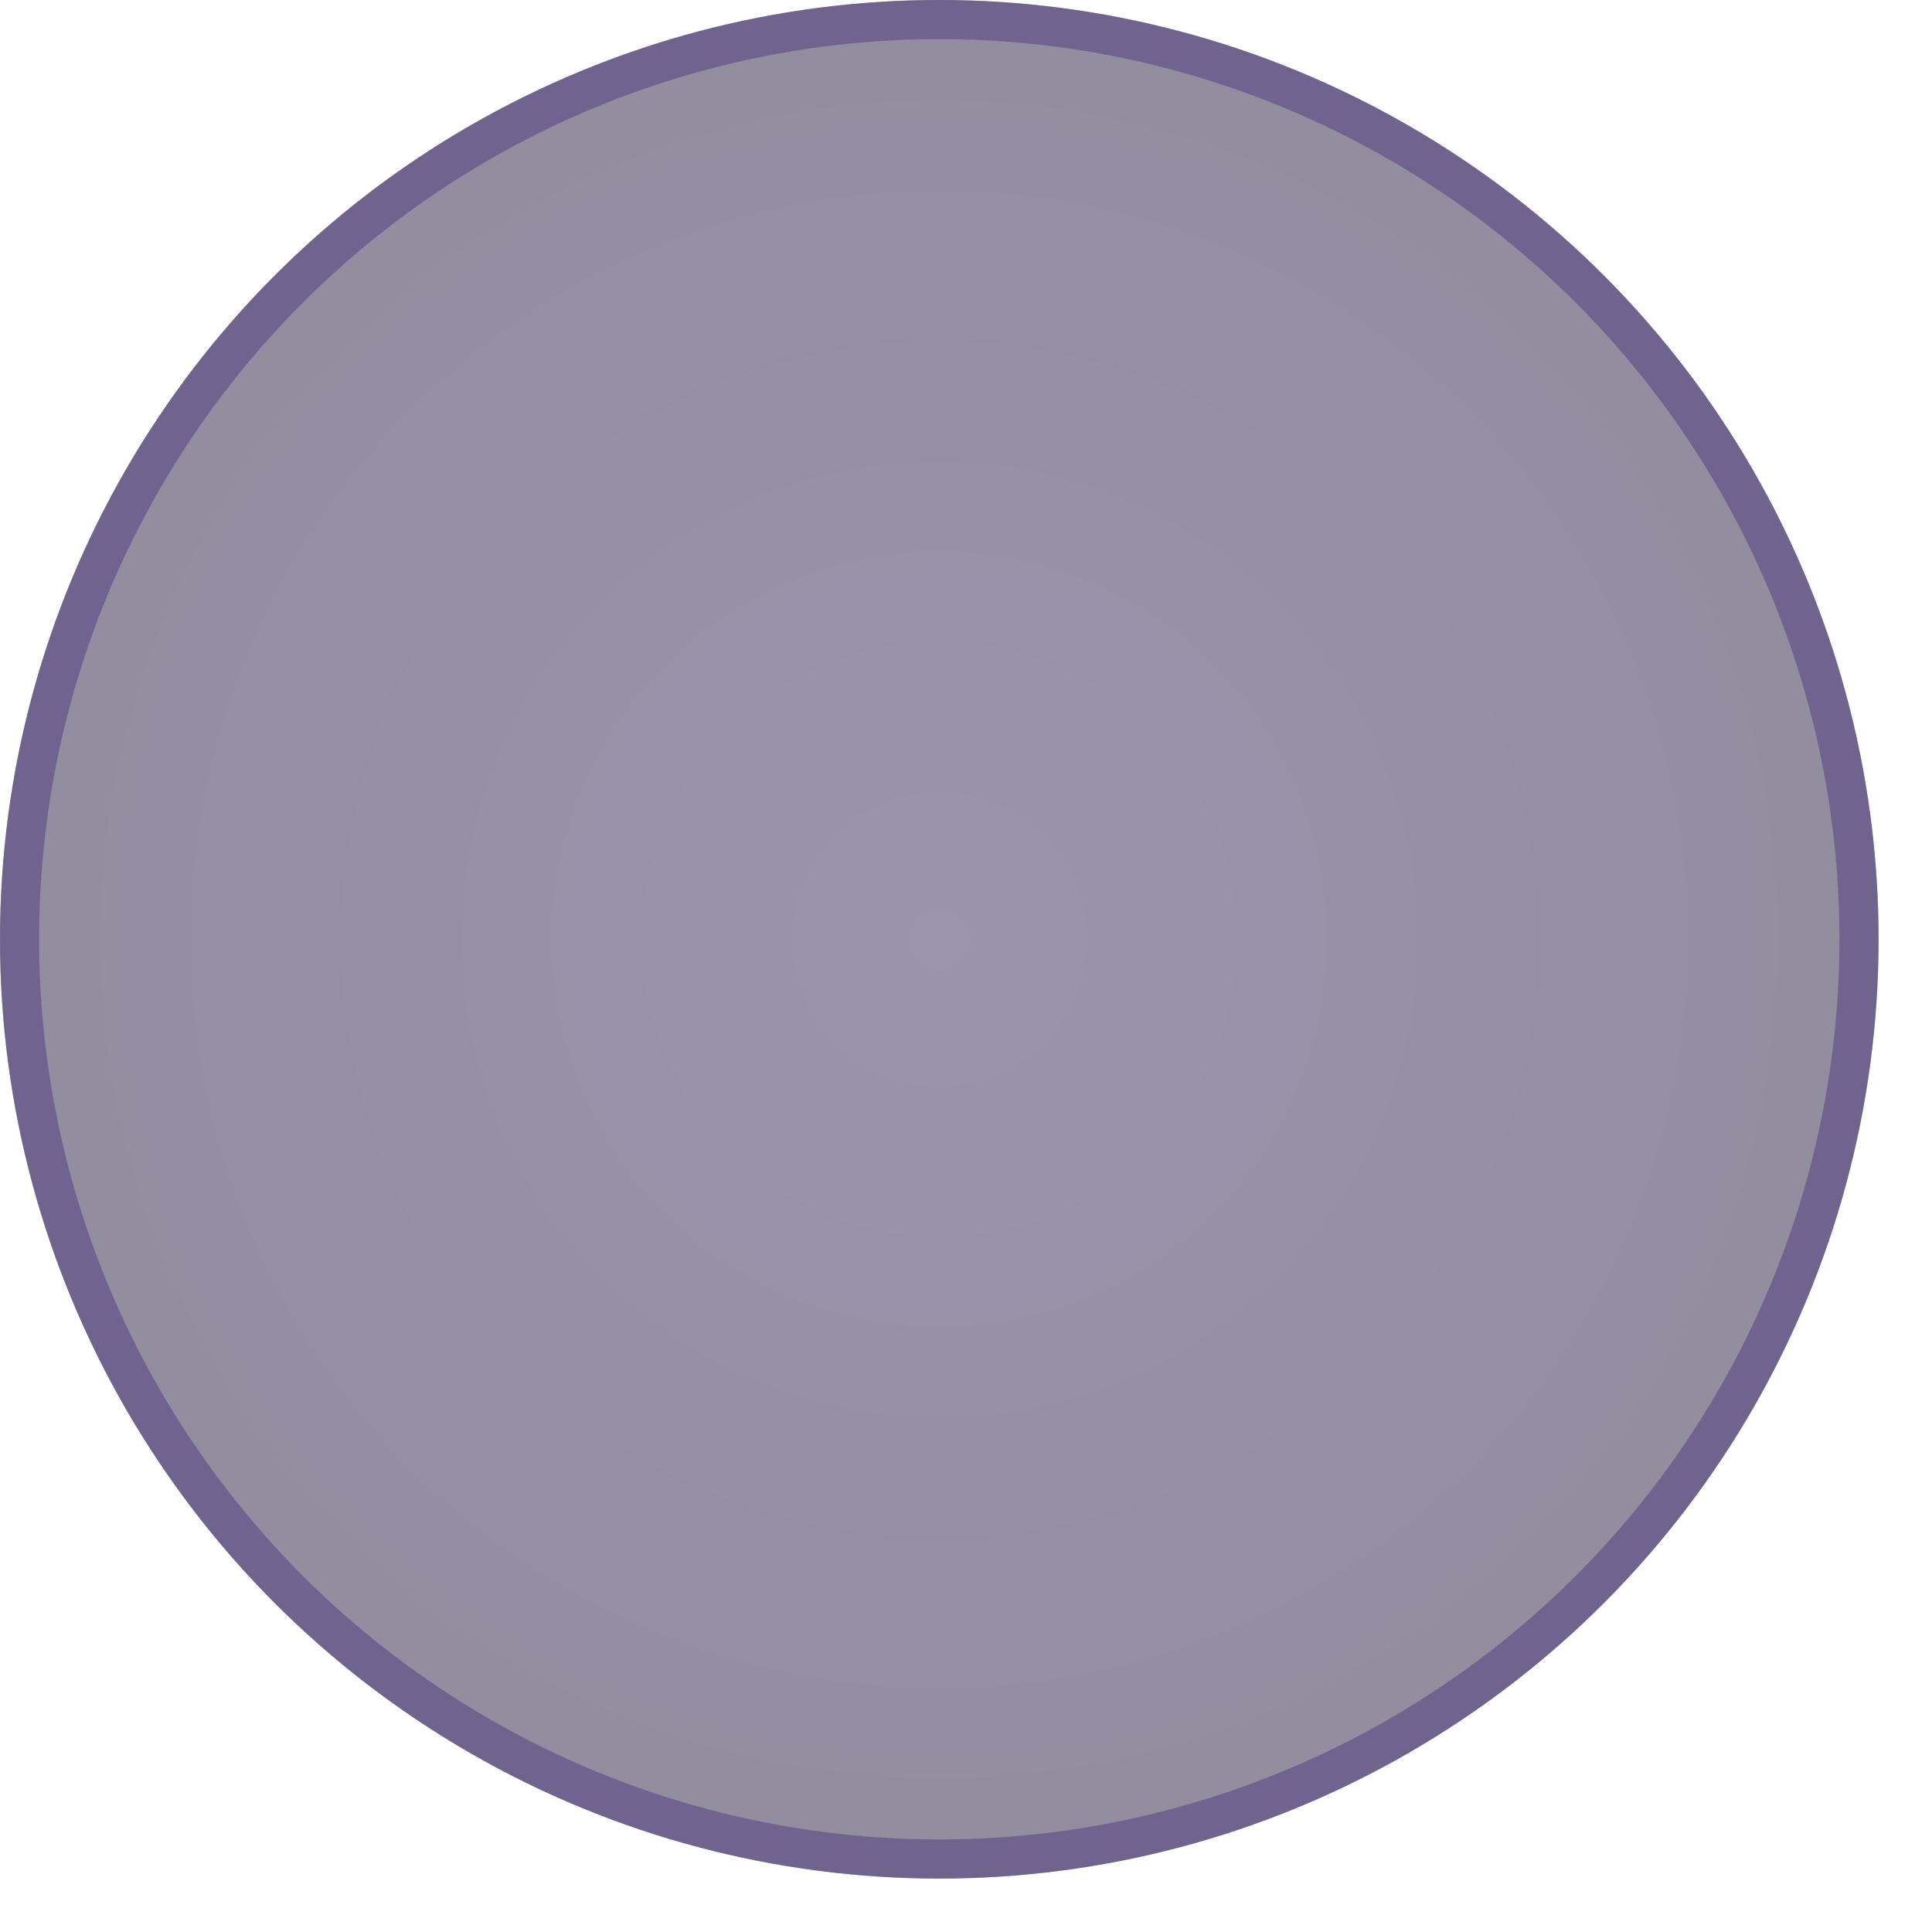 <?xml version="1.0" encoding="utf-8"?>
<svg xmlns="http://www.w3.org/2000/svg" fill="none" height="100%" overflow="visible" preserveAspectRatio="none" style="display: block;" viewBox="0 0 35 35" width="100%">
<g filter="url(#filter0_b_0_638)" id="Ellipse 1531">
<circle cx="17.016" cy="17.016" fill="url(#paint0_radial_0_638)" fill-opacity="0.52" r="17.016"/>
<circle cx="17.016" cy="17.016" r="16.662" stroke="#533E82" stroke-opacity="0.52" stroke-width="0.709"/>
</g>
<defs>
<filter color-interpolation-filters="sRGB" filterUnits="userSpaceOnUse" height="47.646" id="filter0_b_0_638" width="47.646" x="-6.807" y="-6.807">
<feFlood flood-opacity="0" result="BackgroundImageFix"/>
<feGaussianBlur in="BackgroundImageFix" stdDeviation="3.403"/>
<feComposite in2="SourceAlpha" operator="in" result="effect1_backgroundBlur_0_638"/>
<feBlend in="SourceGraphic" in2="effect1_backgroundBlur_0_638" mode="normal" result="shape"/>
</filter>
<radialGradient cx="0" cy="0" gradientTransform="translate(17.016 17.016) rotate(90) scale(17.016)" gradientUnits="userSpaceOnUse" id="paint0_radial_0_638" r="1">
<stop stop-color="#413166"/>
<stop offset="1" stop-color="#2D2546"/>
</radialGradient>
</defs>
</svg>